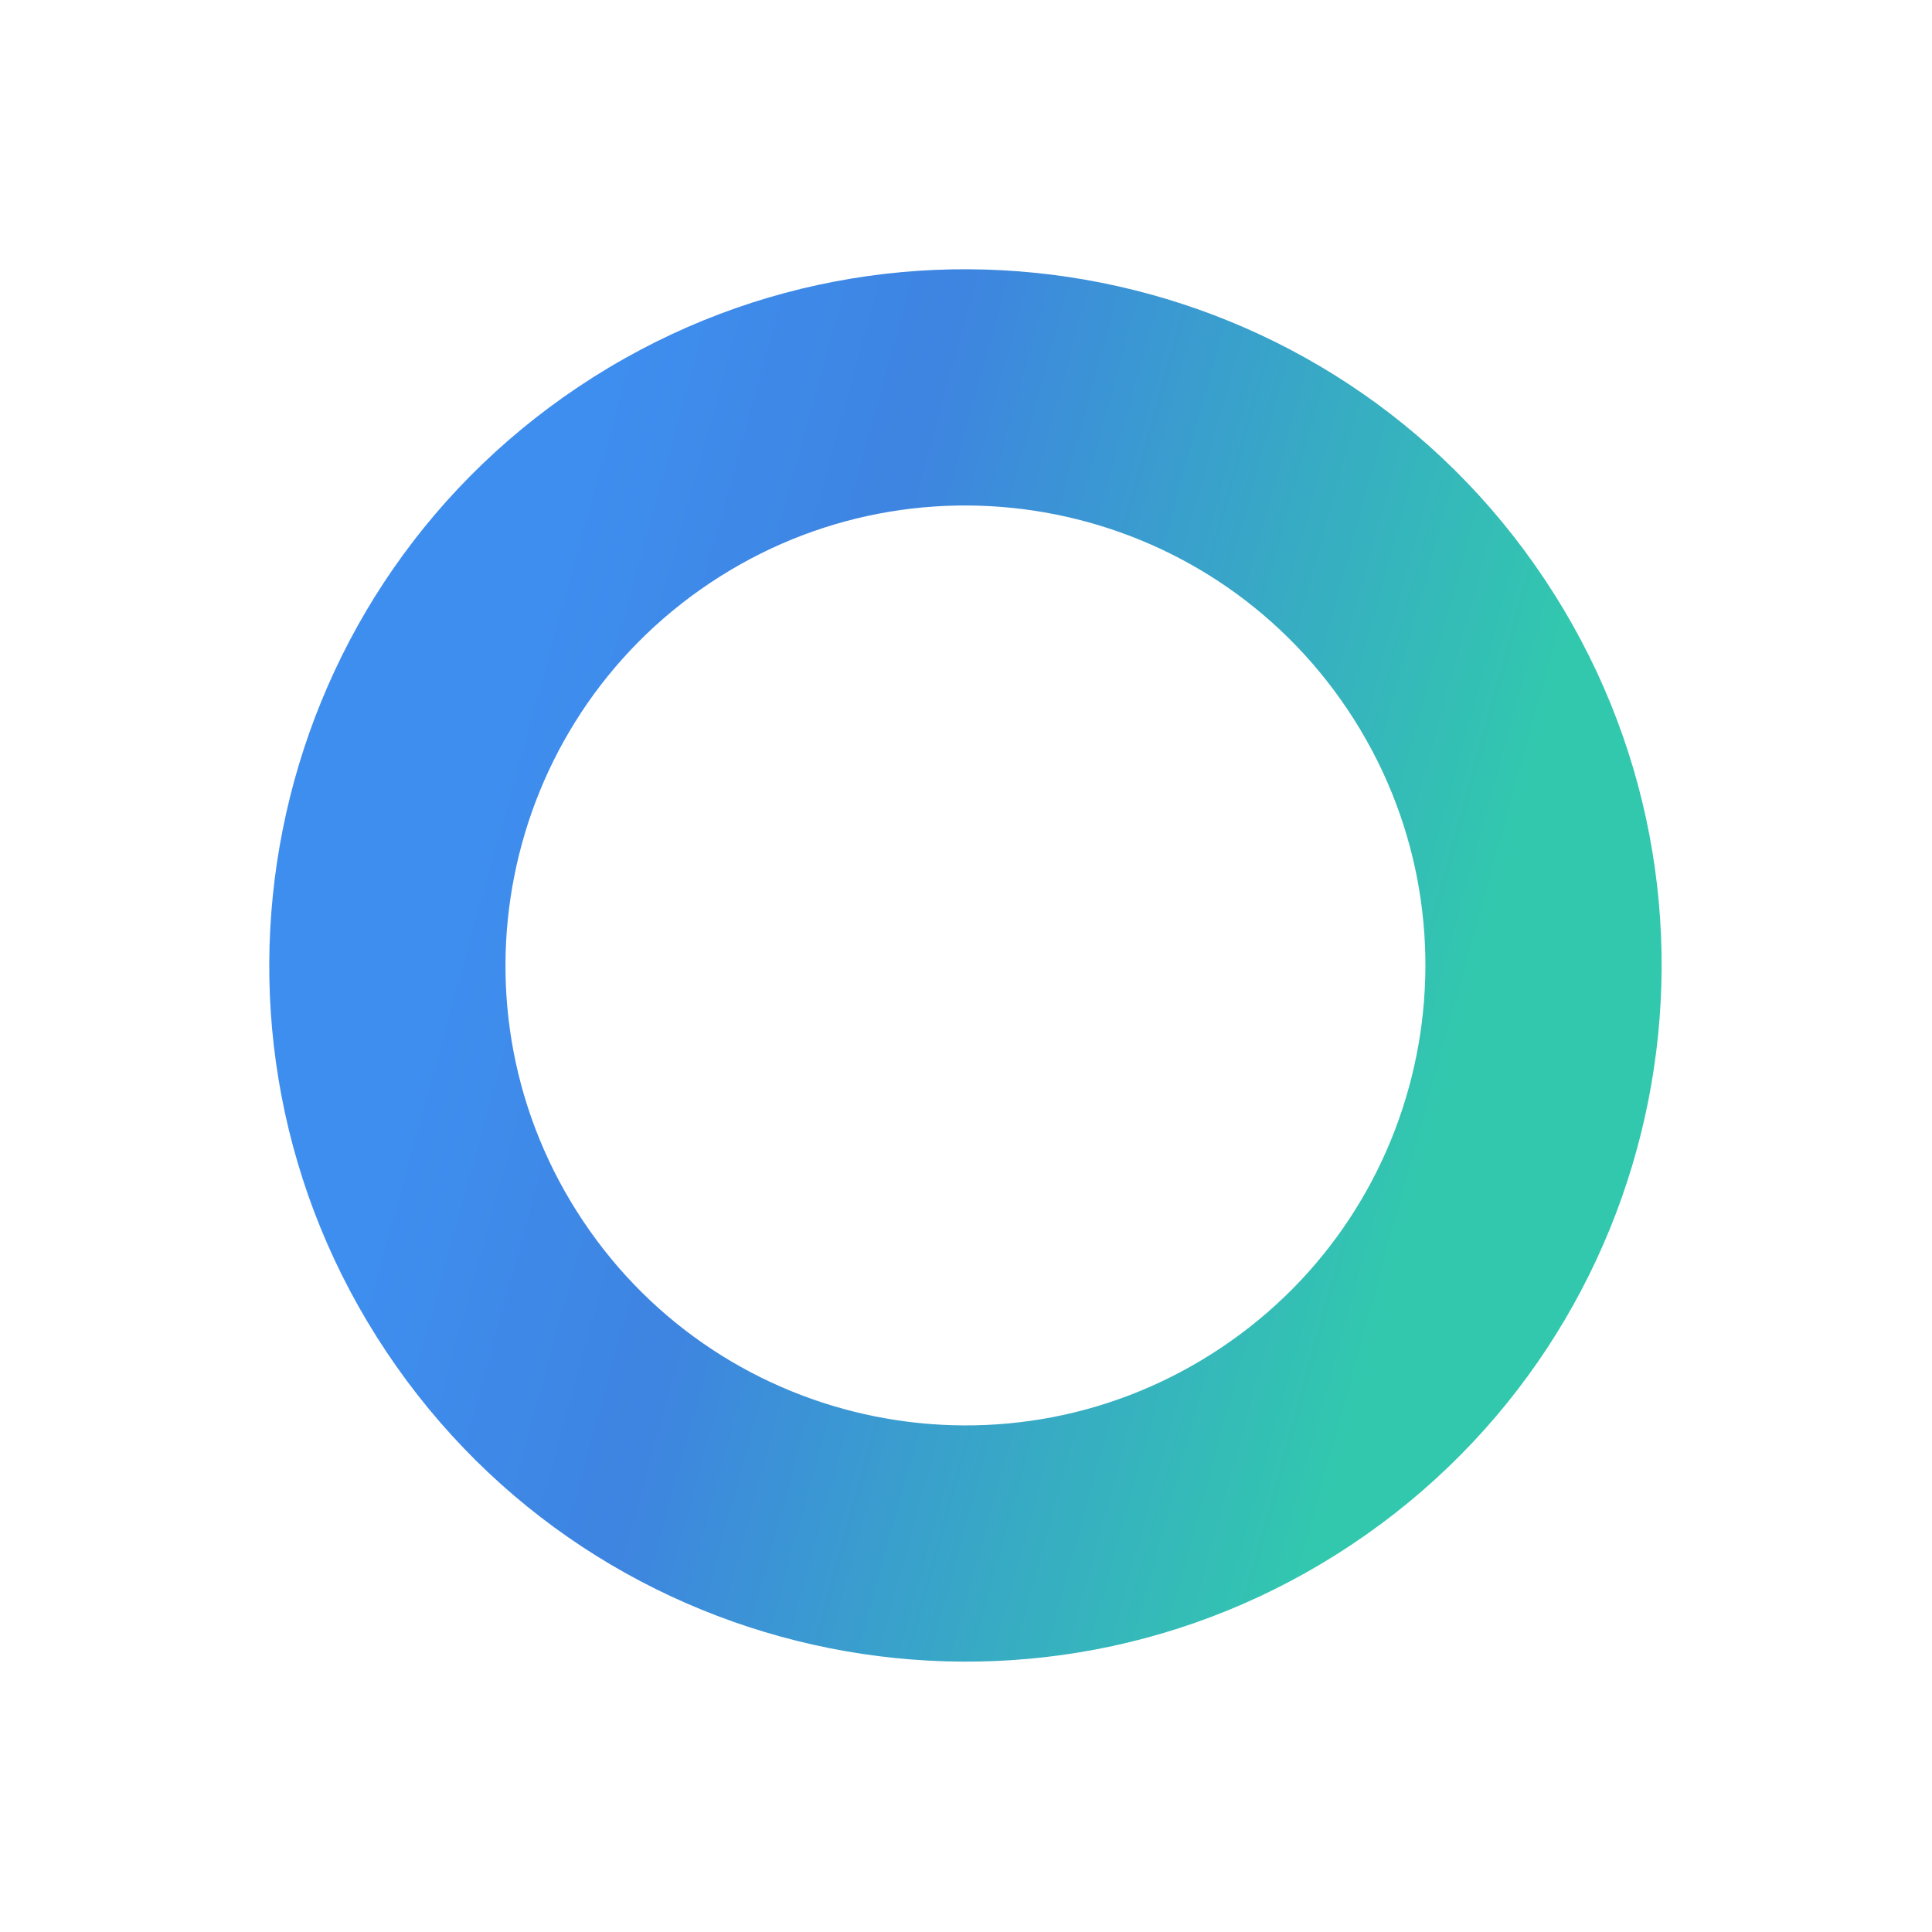 <?xml version="1.0" encoding="UTF-8"?> <svg xmlns="http://www.w3.org/2000/svg" width="1245" height="1245" viewBox="0 0 1245 1245" fill="none"> <path fill-rule="evenodd" clip-rule="evenodd" d="M995.245 373.097C857.698 167.041 579.154 111.503 373.098 249.05C167.042 386.596 111.504 665.14 249.05 871.196C386.596 1077.25 665.141 1132.79 871.197 995.244C1077.25 857.698 1132.79 579.153 995.245 373.097ZM868.642 457.599C777.766 321.46 593.735 284.766 457.595 375.642C321.456 466.518 284.762 650.55 375.638 786.689C466.514 922.828 650.545 959.522 786.685 868.646C922.824 777.77 959.518 593.739 868.642 457.599Z" fill="url(#paint0_linear)"></path> <defs> <linearGradient id="paint0_linear" x1="395.137" y1="234.338" x2="1017.31" y2="406.157" gradientUnits="userSpaceOnUse"> <stop stop-color="#3E8EEF"></stop> <stop offset="0.312" stop-color="#3E84E1"></stop> <stop offset="0.995" stop-color="#32C8AE"></stop> </linearGradient> </defs> </svg> 
